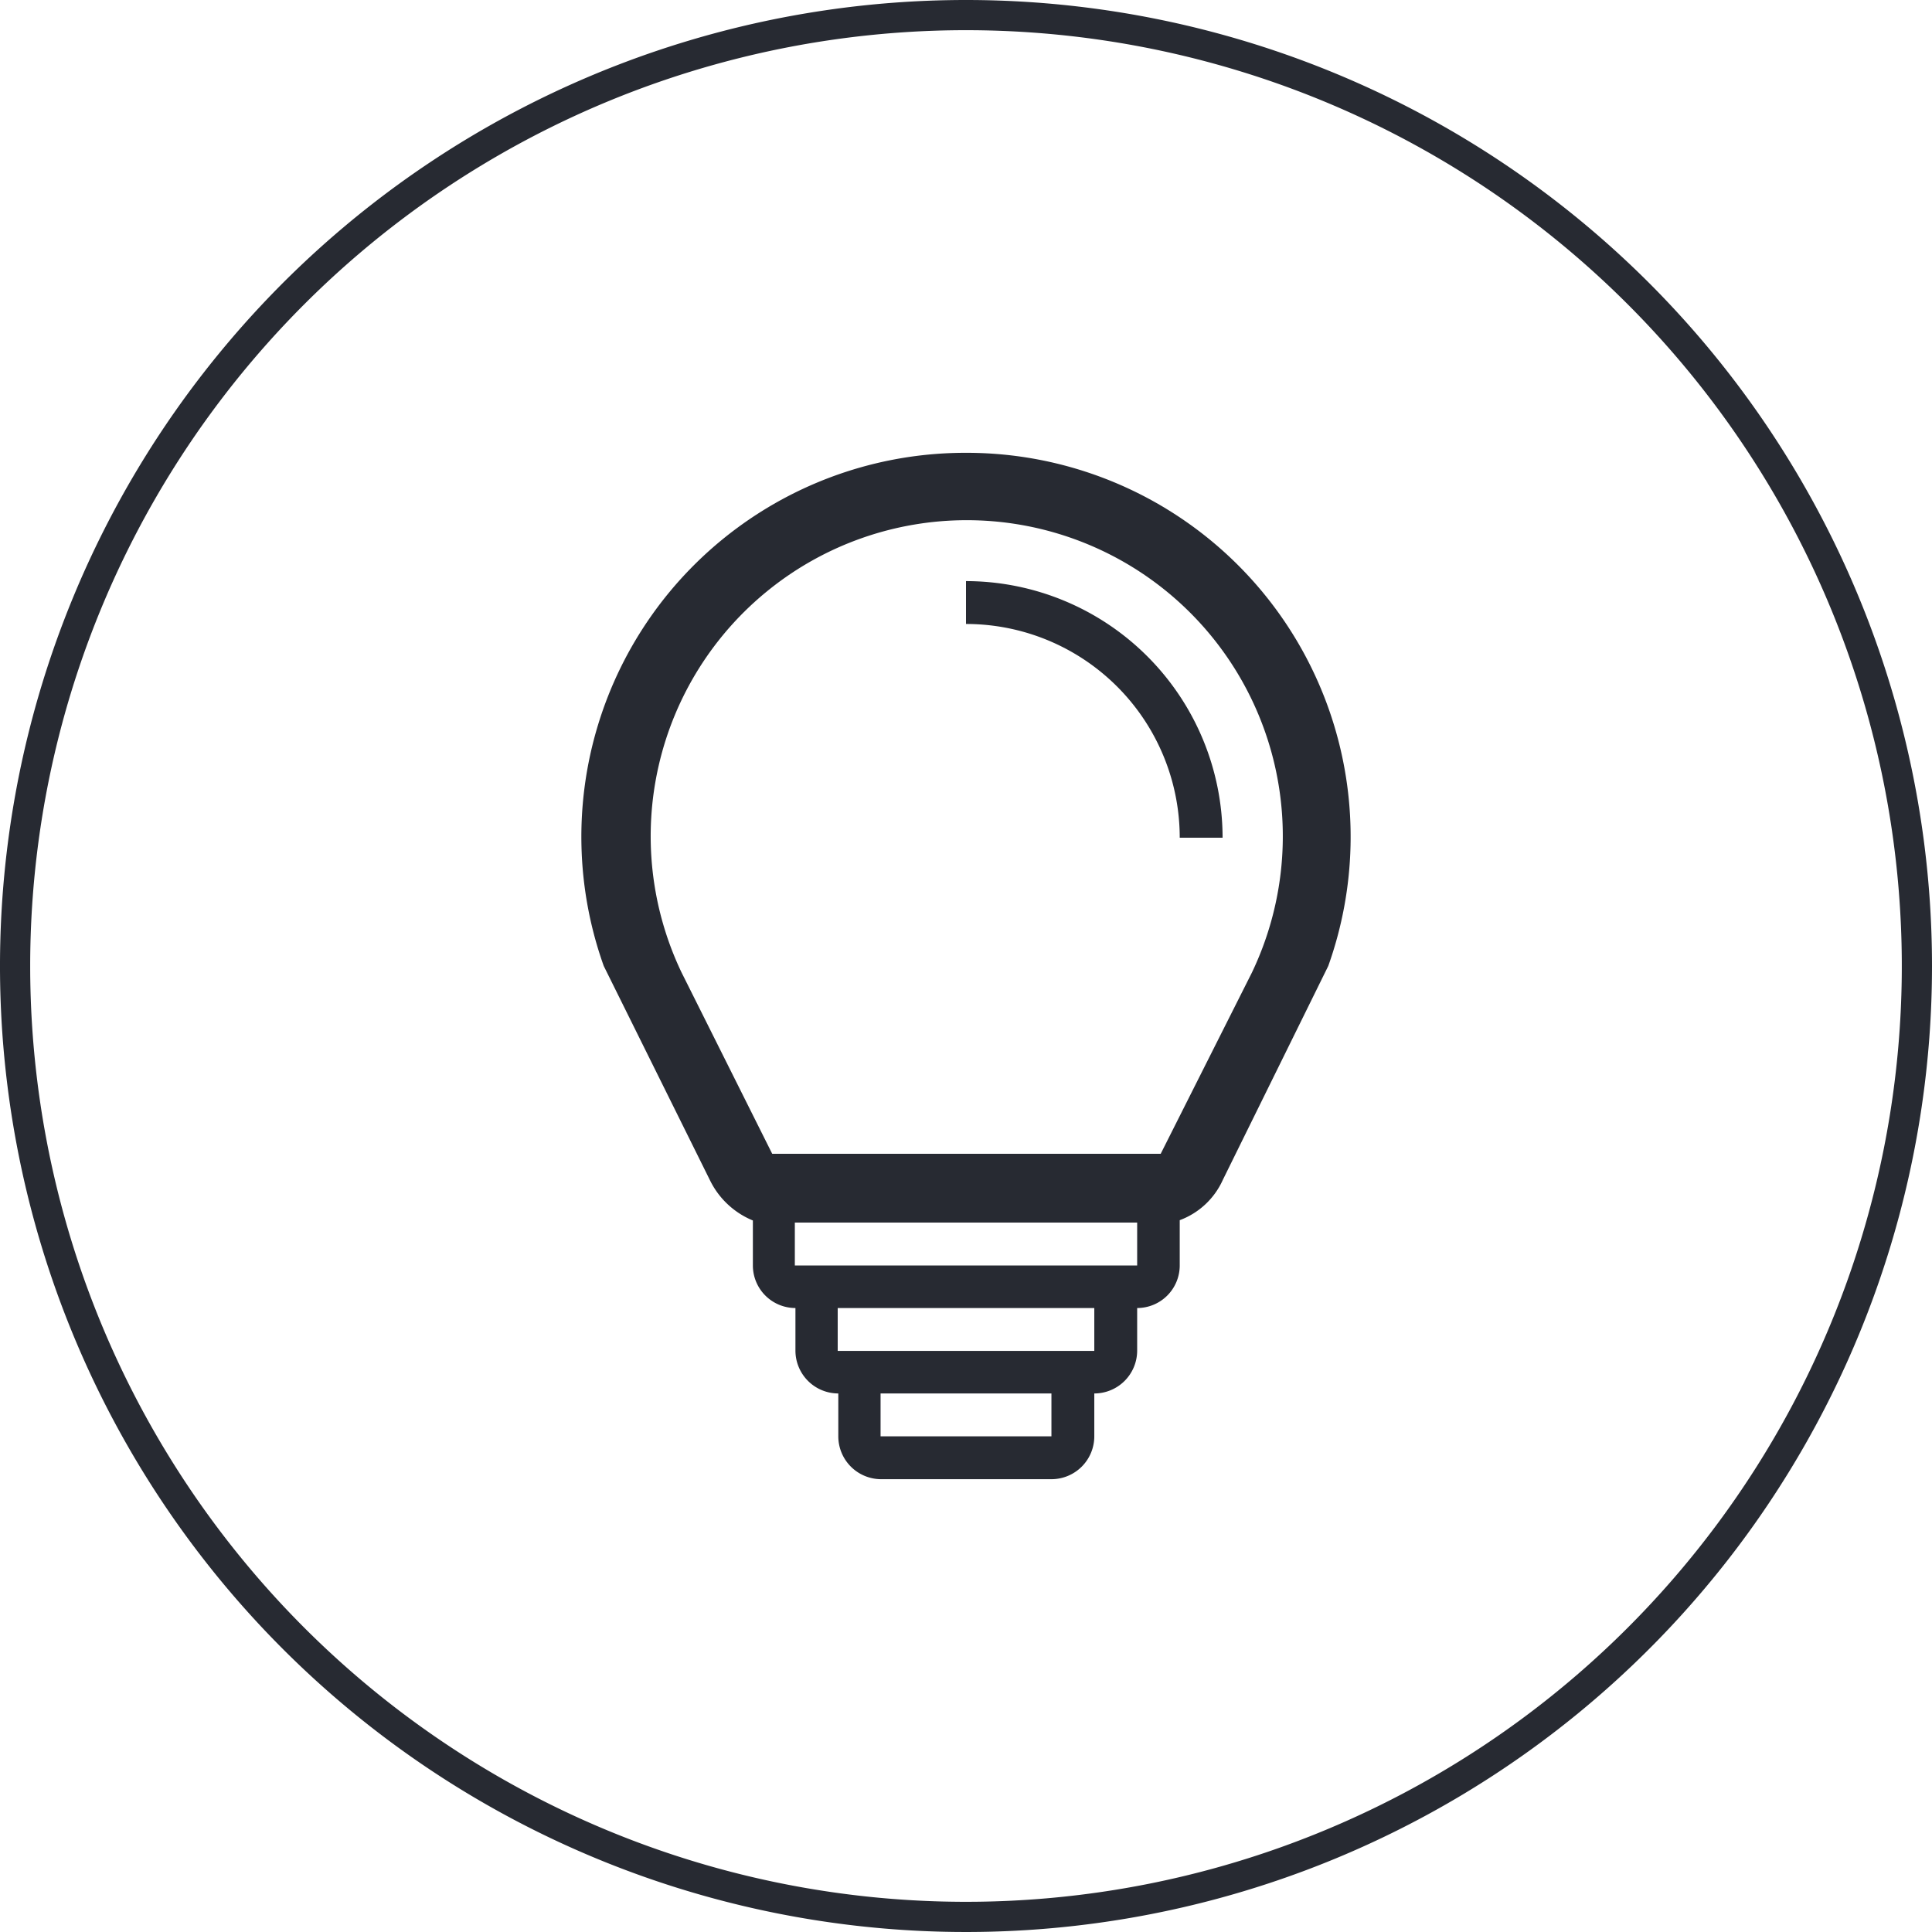 <svg xmlns="http://www.w3.org/2000/svg" viewBox="0 0 64 64"><defs><style>.cls-1{fill:#272a32;}</style></defs><title>Fichier 20</title><g id="Calque_2" data-name="Calque 2"><g id="Calque_1-2" data-name="Calque 1"><path class="cls-1" d="M32,1A31,31,0,1,1,1,32,31,31,0,0,1,32,1m0-1A32,32,0,1,0,64,32,32,32,0,0,0,32,0Z"/><path class="cls-1" d="M32,15A12.72,12.72,0,0,0,20,32l3.51,7.08a2.74,2.74,0,0,0,1.43,1.35s0,0,0,.07v1.42a1.41,1.41,0,0,0,1.41,1.41v1.42a1.42,1.42,0,0,0,1.42,1.41v1.42A1.42,1.42,0,0,0,29.17,49h5.66a1.42,1.42,0,0,0,1.42-1.42V46.16a1.42,1.42,0,0,0,1.42-1.41V43.33a1.41,1.41,0,0,0,1.41-1.41V40.5s0,0,0-.08a2.53,2.53,0,0,0,1.43-1.34L44,32A12.72,12.72,0,0,0,32,15Zm2.83,32.58H29.17V46.16h5.66Zm1.42-2.83h-8.5V43.33h8.5Zm1.42-2.83H26.33V40.5H37.67Zm.78-3.7H25.58l-3-6a10.47,10.47,0,1,1,18.89,0h0Z"/><path class="cls-1" d="M32,19.25v1.42a7.08,7.08,0,0,1,7.08,7.08H40.5A8.51,8.51,0,0,0,32,19.25Z"/></g></g></svg>
